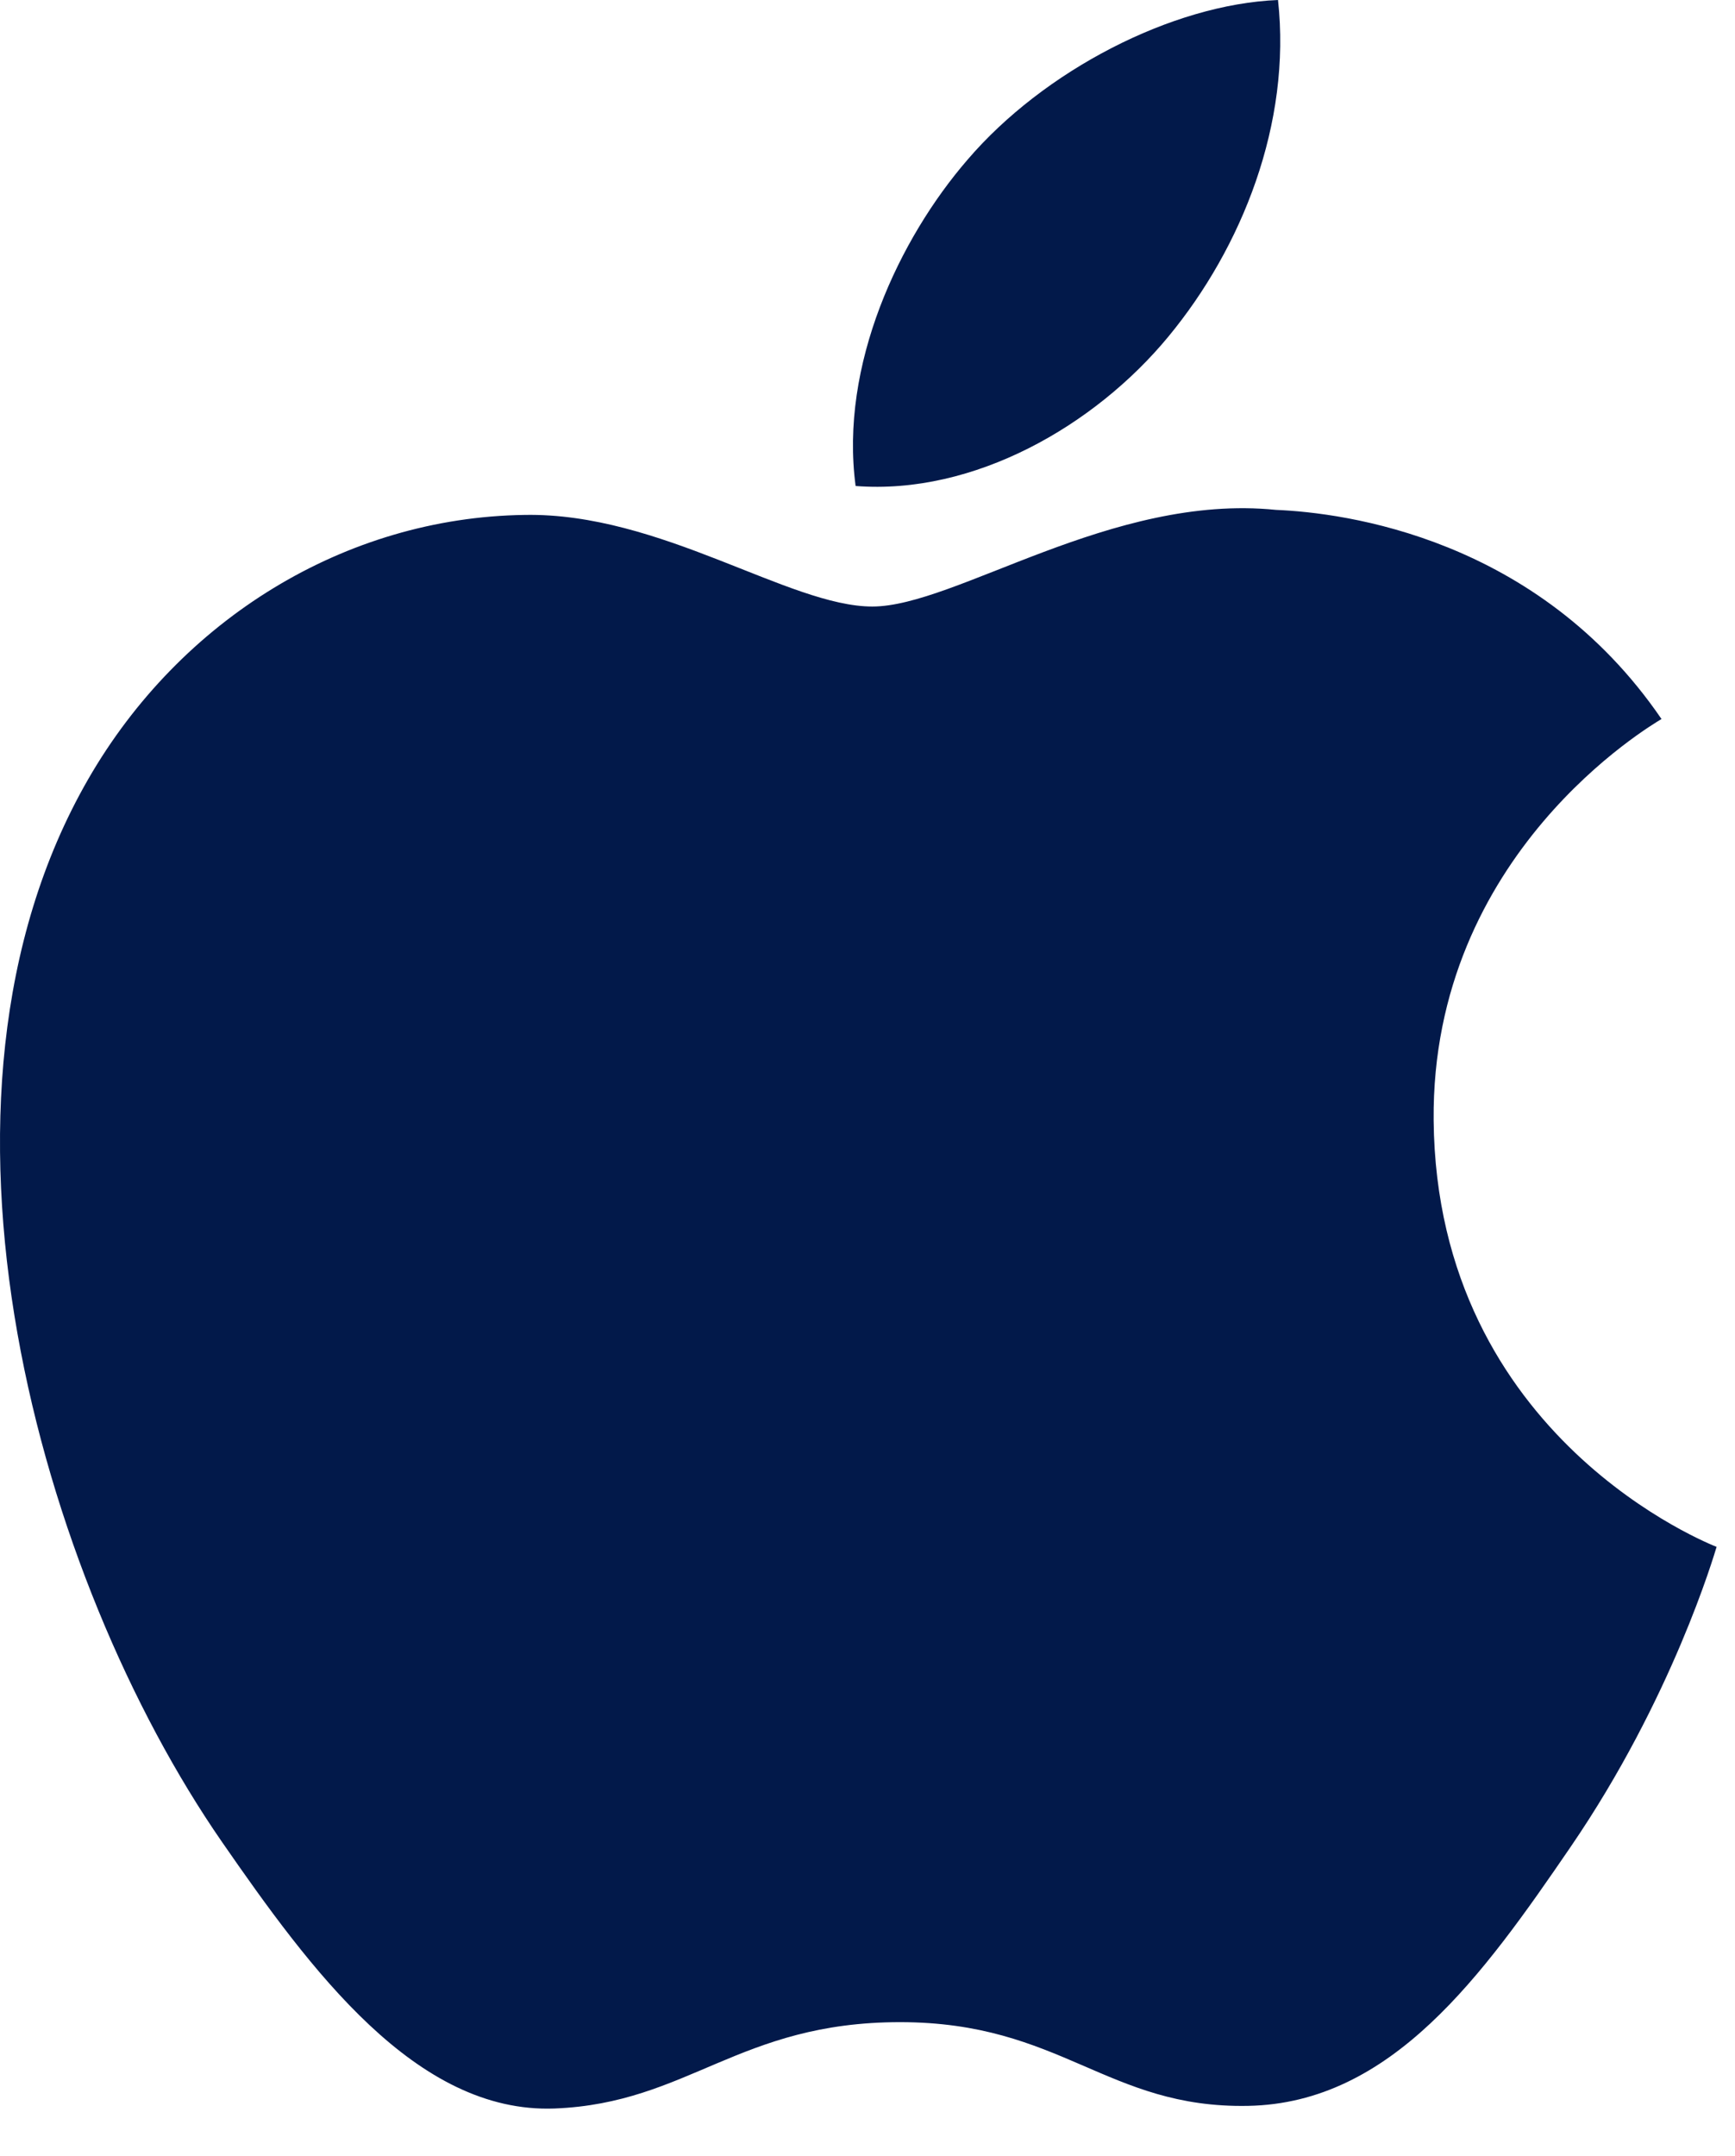 <svg width="33" height="41" viewBox="0 0 33 41" fill="none" xmlns="http://www.w3.org/2000/svg">
<path d="M27.268 21.303C27.325 27.371 32.592 29.39 32.65 29.416C32.605 29.559 31.808 32.294 29.875 35.119C28.204 37.562 26.469 39.996 23.737 40.046C21.052 40.096 20.189 38.454 17.119 38.454C14.05 38.454 13.091 39.996 10.549 40.096C7.912 40.196 5.903 37.454 4.218 35.021C0.775 30.042 -1.857 20.953 1.677 14.818C3.432 11.771 6.569 9.841 9.974 9.792C12.564 9.742 15.008 11.534 16.592 11.534C18.174 11.534 21.145 9.379 24.268 9.696C25.575 9.75 29.245 10.224 31.602 13.673C31.412 13.791 27.223 16.23 27.268 21.303V21.303ZM22.222 6.402C23.623 4.707 24.565 2.348 24.308 0C22.29 0.081 19.849 1.345 18.401 3.039C17.104 4.539 15.967 6.94 16.274 9.242C18.524 9.416 20.822 8.098 22.222 6.402" fill="#02194A"/>
</svg>
